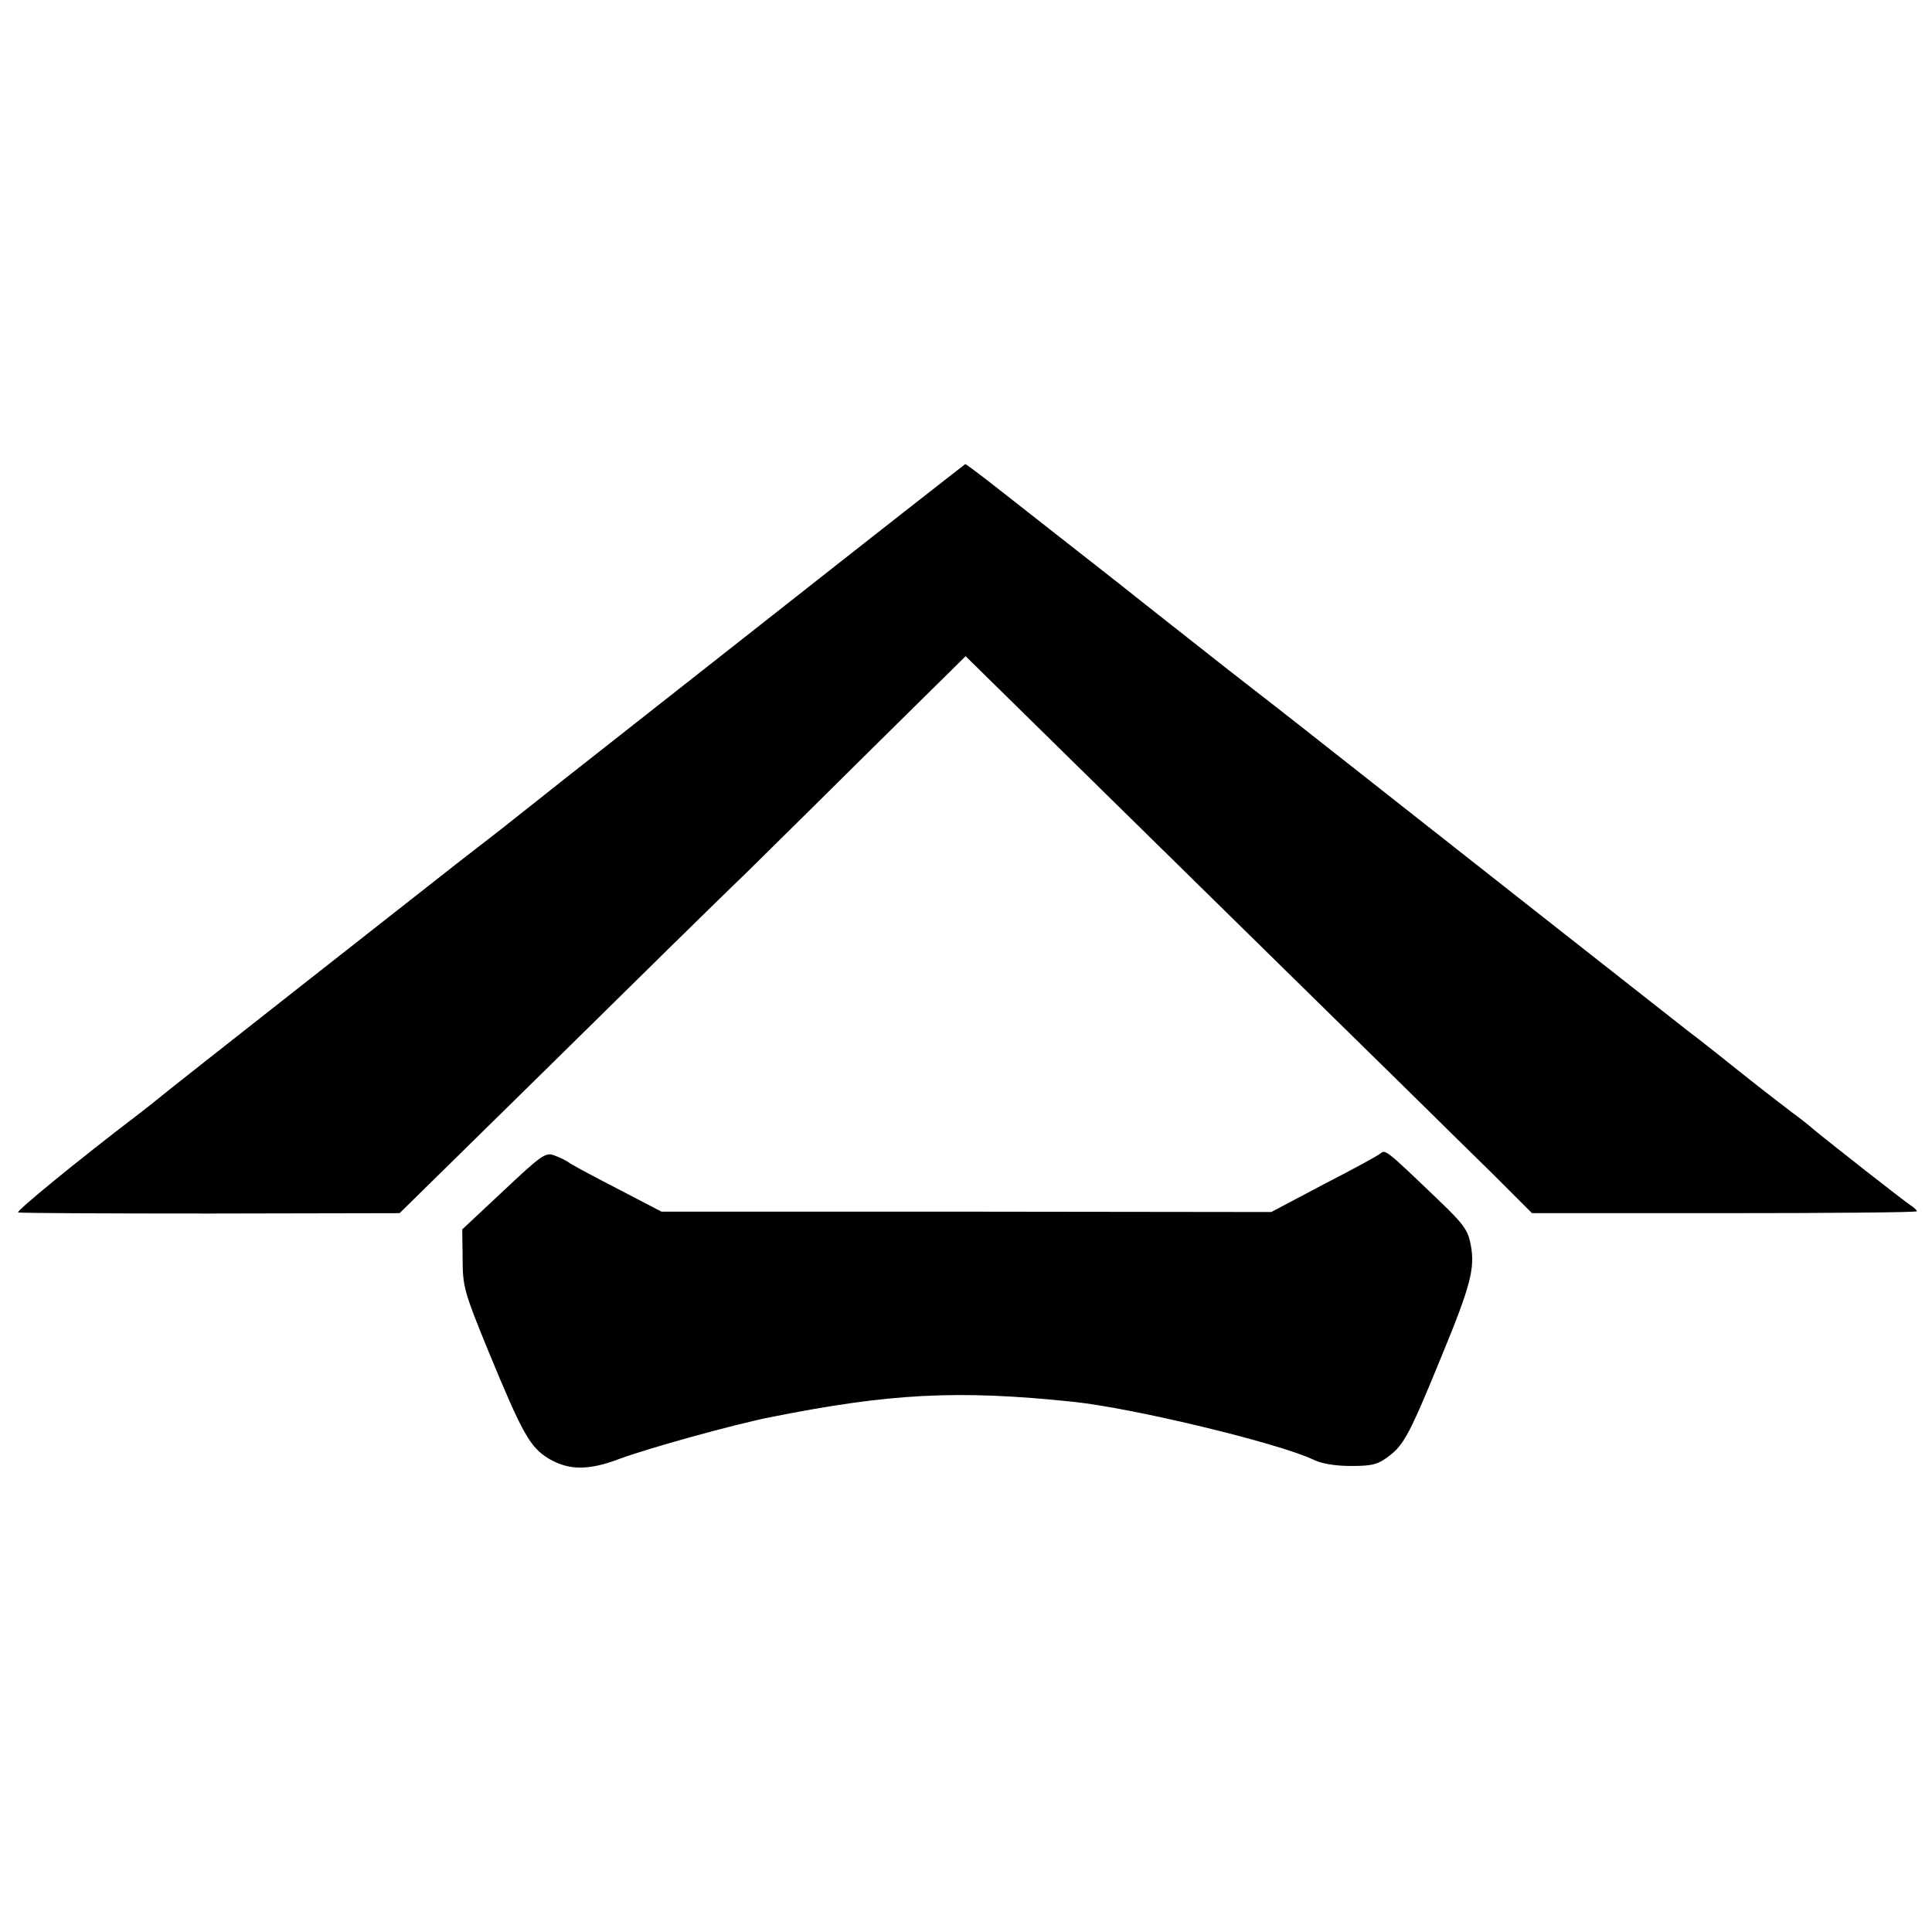 <?xml version="1.0" standalone="no"?>
<!DOCTYPE svg PUBLIC "-//W3C//DTD SVG 20010904//EN"
 "http://www.w3.org/TR/2001/REC-SVG-20010904/DTD/svg10.dtd">
<svg version="1.0" xmlns="http://www.w3.org/2000/svg"
 width="512pt" height="512pt" viewBox="0 0 512 512"
 preserveAspectRatio="xMidYMid meet">
<g transform="translate(0,512) scale(0.1,-0.1)"
fill="#000000" stroke="none">
<path d="M2015 3464 c-297 -234 -556 -437 -574 -452 -19 -15 -71 -56 -115 -91
-45 -35 -97 -75 -116 -90 -92 -72 -759 -596 -784 -617 -16 -13 -42 -34 -58
-46 -163 -124 -326 -258 -320 -261 4 -2 233 -3 509 -3 l502 1 397 390 c218
215 455 448 528 518 72 71 231 228 353 349 l222 219 59 -58 c160 -157 972
-955 1101 -1081 80 -79 190 -187 244 -240 l97 -97 510 0 c281 0 510 2 510 5 0
3 -8 10 -17 16 -17 11 -216 167 -258 202 -11 10 -38 31 -60 47 -22 17 -77 59
-122 95 -45 36 -114 91 -155 122 -102 80 -616 484 -933 734 -16 13 -142 112
-280 219 -137 108 -263 207 -280 221 -42 33 -288 226 -357 280 -31 24 -58 44
-60 44 -2 -1 -246 -192 -543 -426z"/>
<path d="M1335 1965 l-110 -103 1 -79 c0 -73 5 -89 68 -243 91 -221 111 -256
161 -286 53 -31 106 -31 187 0 79 29 299 90 398 110 320 64 499 73 805 41 161
-17 545 -110 635 -153 22 -11 59 -17 101 -17 56 0 71 4 101 27 39 30 55 60
140 268 75 182 87 229 76 289 -7 40 -18 56 -85 120 -141 135 -141 135 -155
124 -7 -6 -75 -43 -151 -82 l-138 -73 -808 1 -808 0 -119 62 c-66 34 -124 65
-129 70 -6 4 -22 12 -36 17 -23 9 -34 1 -134 -93z"/>
</g>
</svg>
